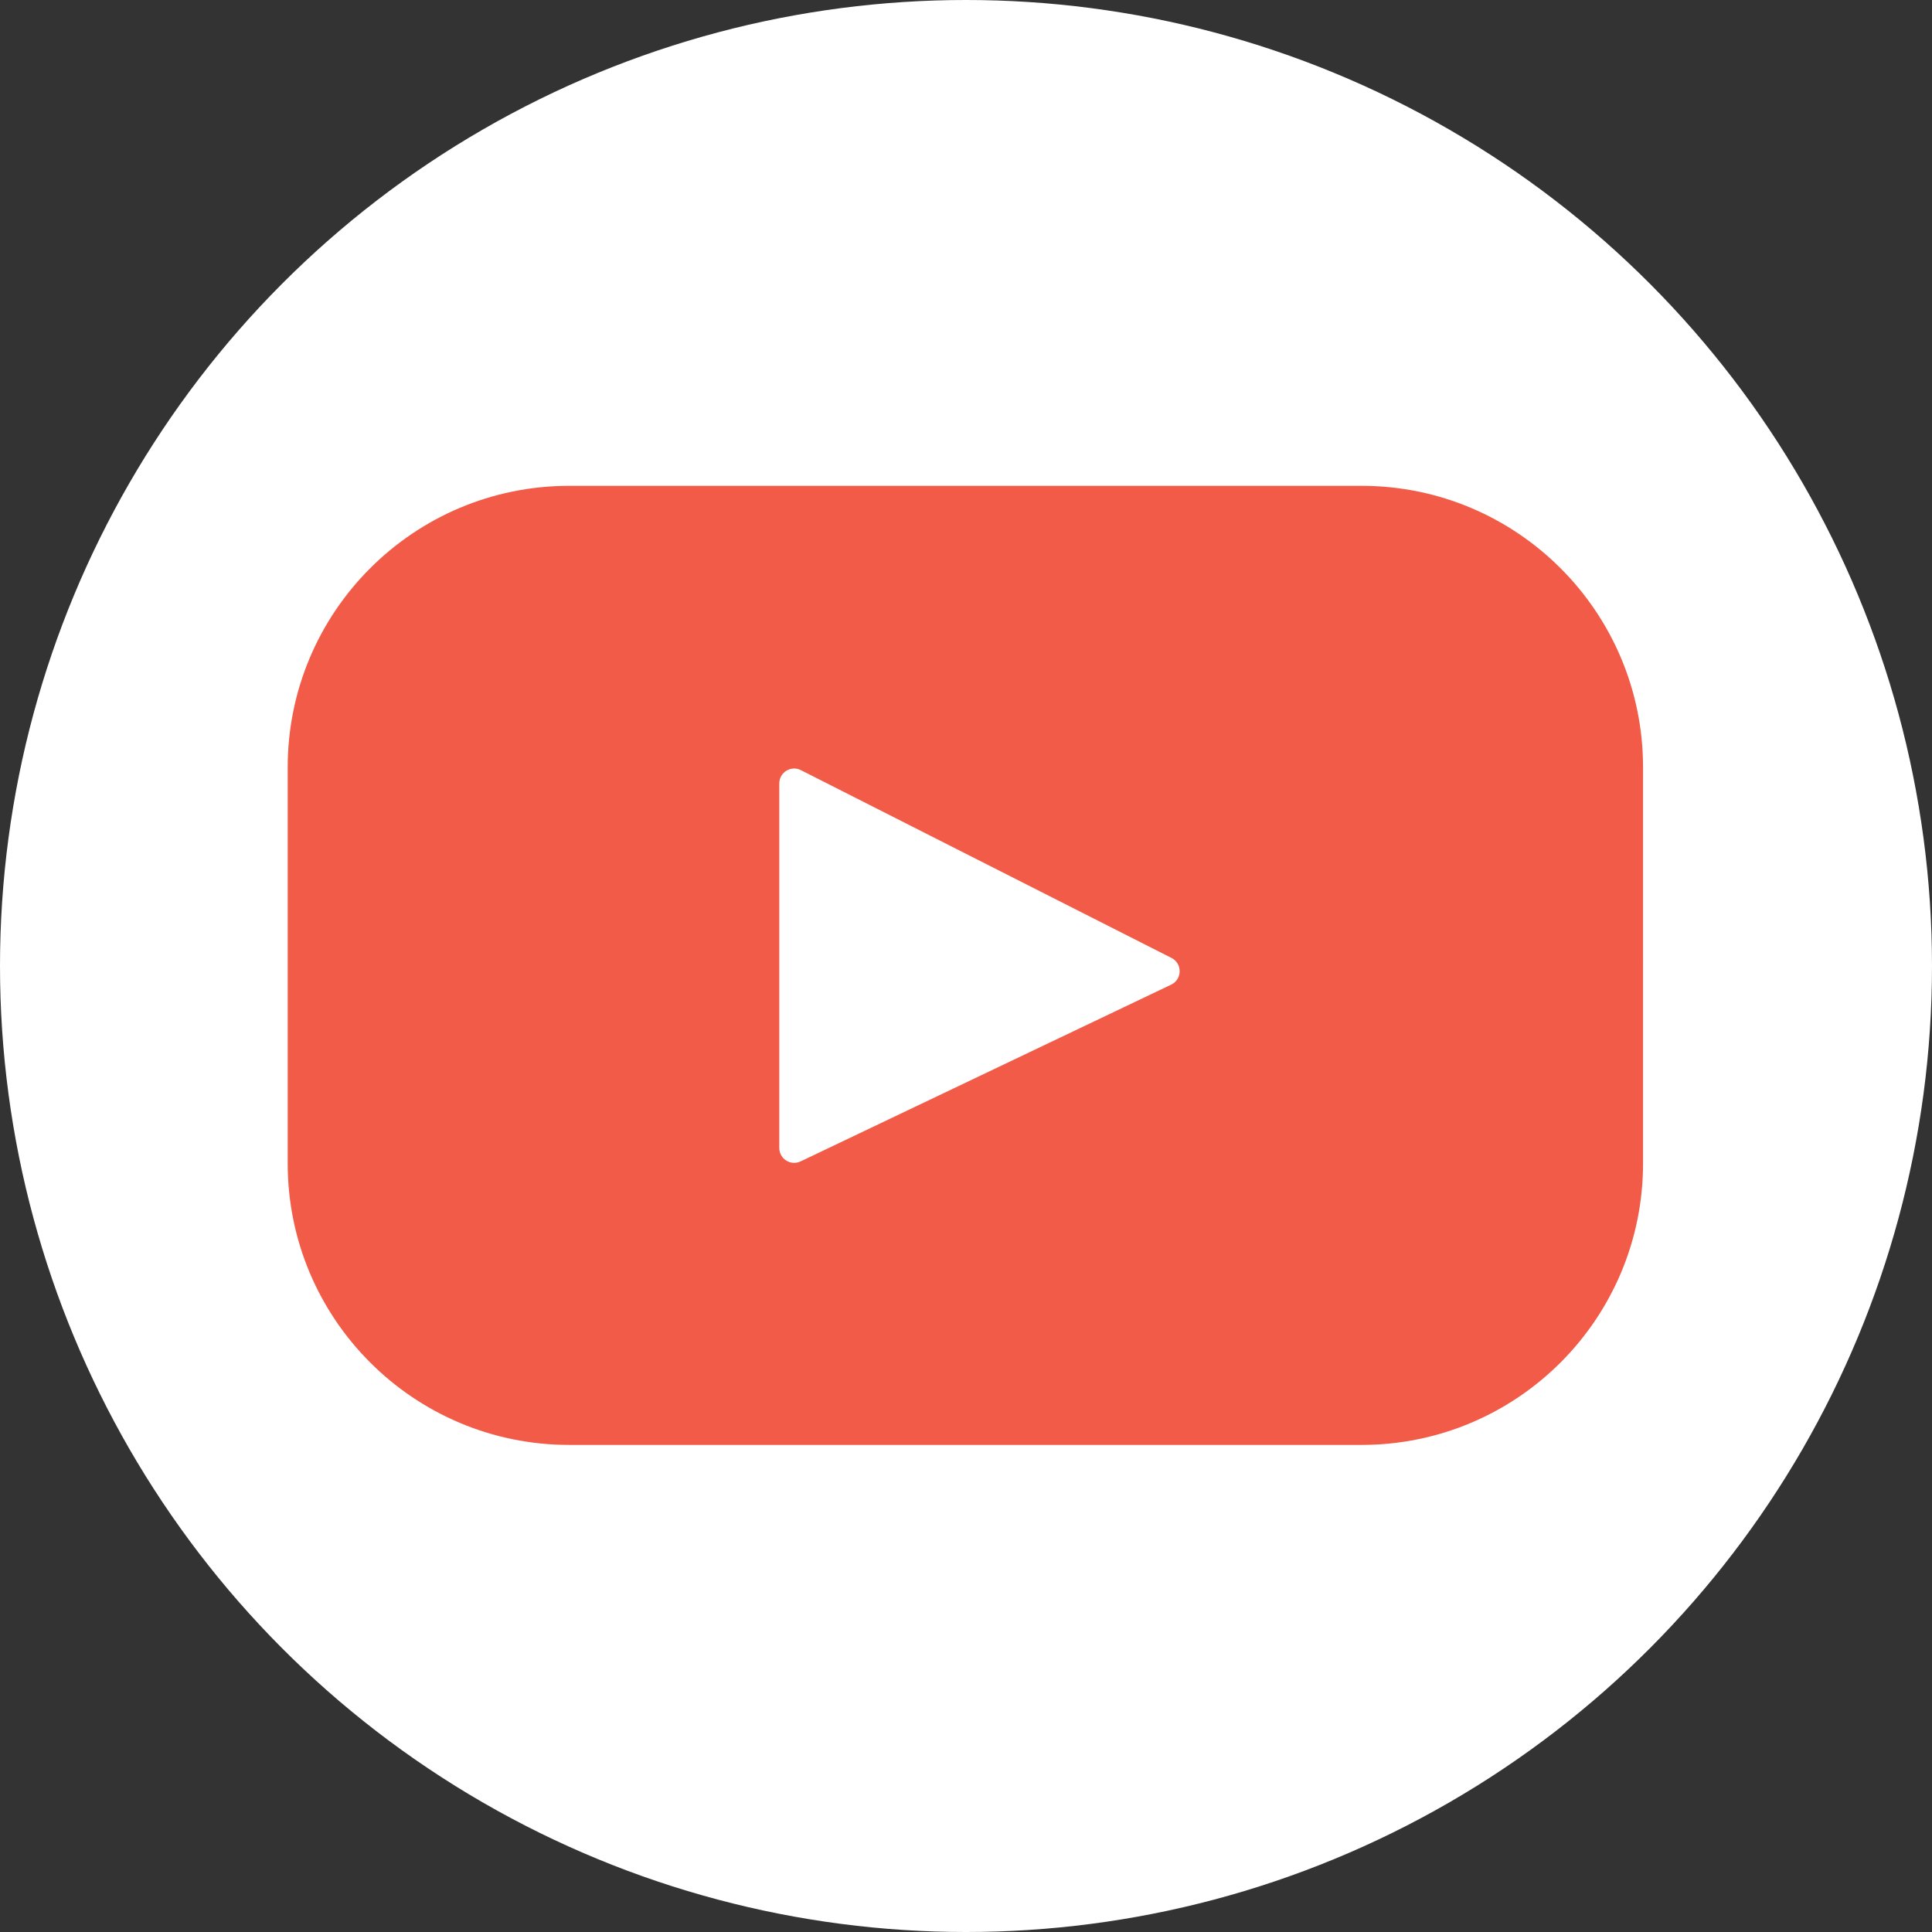 <svg version="1.1" id="Layer_1" xmlns="http://www.w3.org/2000/svg" xmlns:xlink="http://www.w3.org/1999/xlink" x="0px" y="0px" viewBox="0 0 460 460" xml:space="preserve" 
	style="--color-01: #F15B47;--color-02: #FFF;background-color: #F15B47;">
  <rect x="0" y="0" width="460" height="460" fill="#333333" stroke="none"/>
  <circle cx="230" cy="230" r="230" stroke="#333" stroke-width="0" fill="#FFF" id="CIRCLE" />
  <g>
    <path d="M365.257,67.393H95.744C42.866,67.393,0,110.259,0,163.137v134.728
		c0,52.878,42.866,95.744,95.744,95.744h269.513c52.878,0,95.744-42.866,95.744-95.744V163.137
		C461.001,110.259,418.135,67.393,365.257,67.393z M300.506,237.056l-126.06,60.123c-3.359,1.602-7.239-0.847-7.239-4.568V168.607
		c0-3.774,3.982-6.22,7.348-4.514l126.06,63.881C304.363,229.873,304.298,235.248,300.506,237.056z"
		style="fill:#F15B47"
		transform="translate(68.5,68.5) scale(0.7)"/>
  </g>
</svg>
